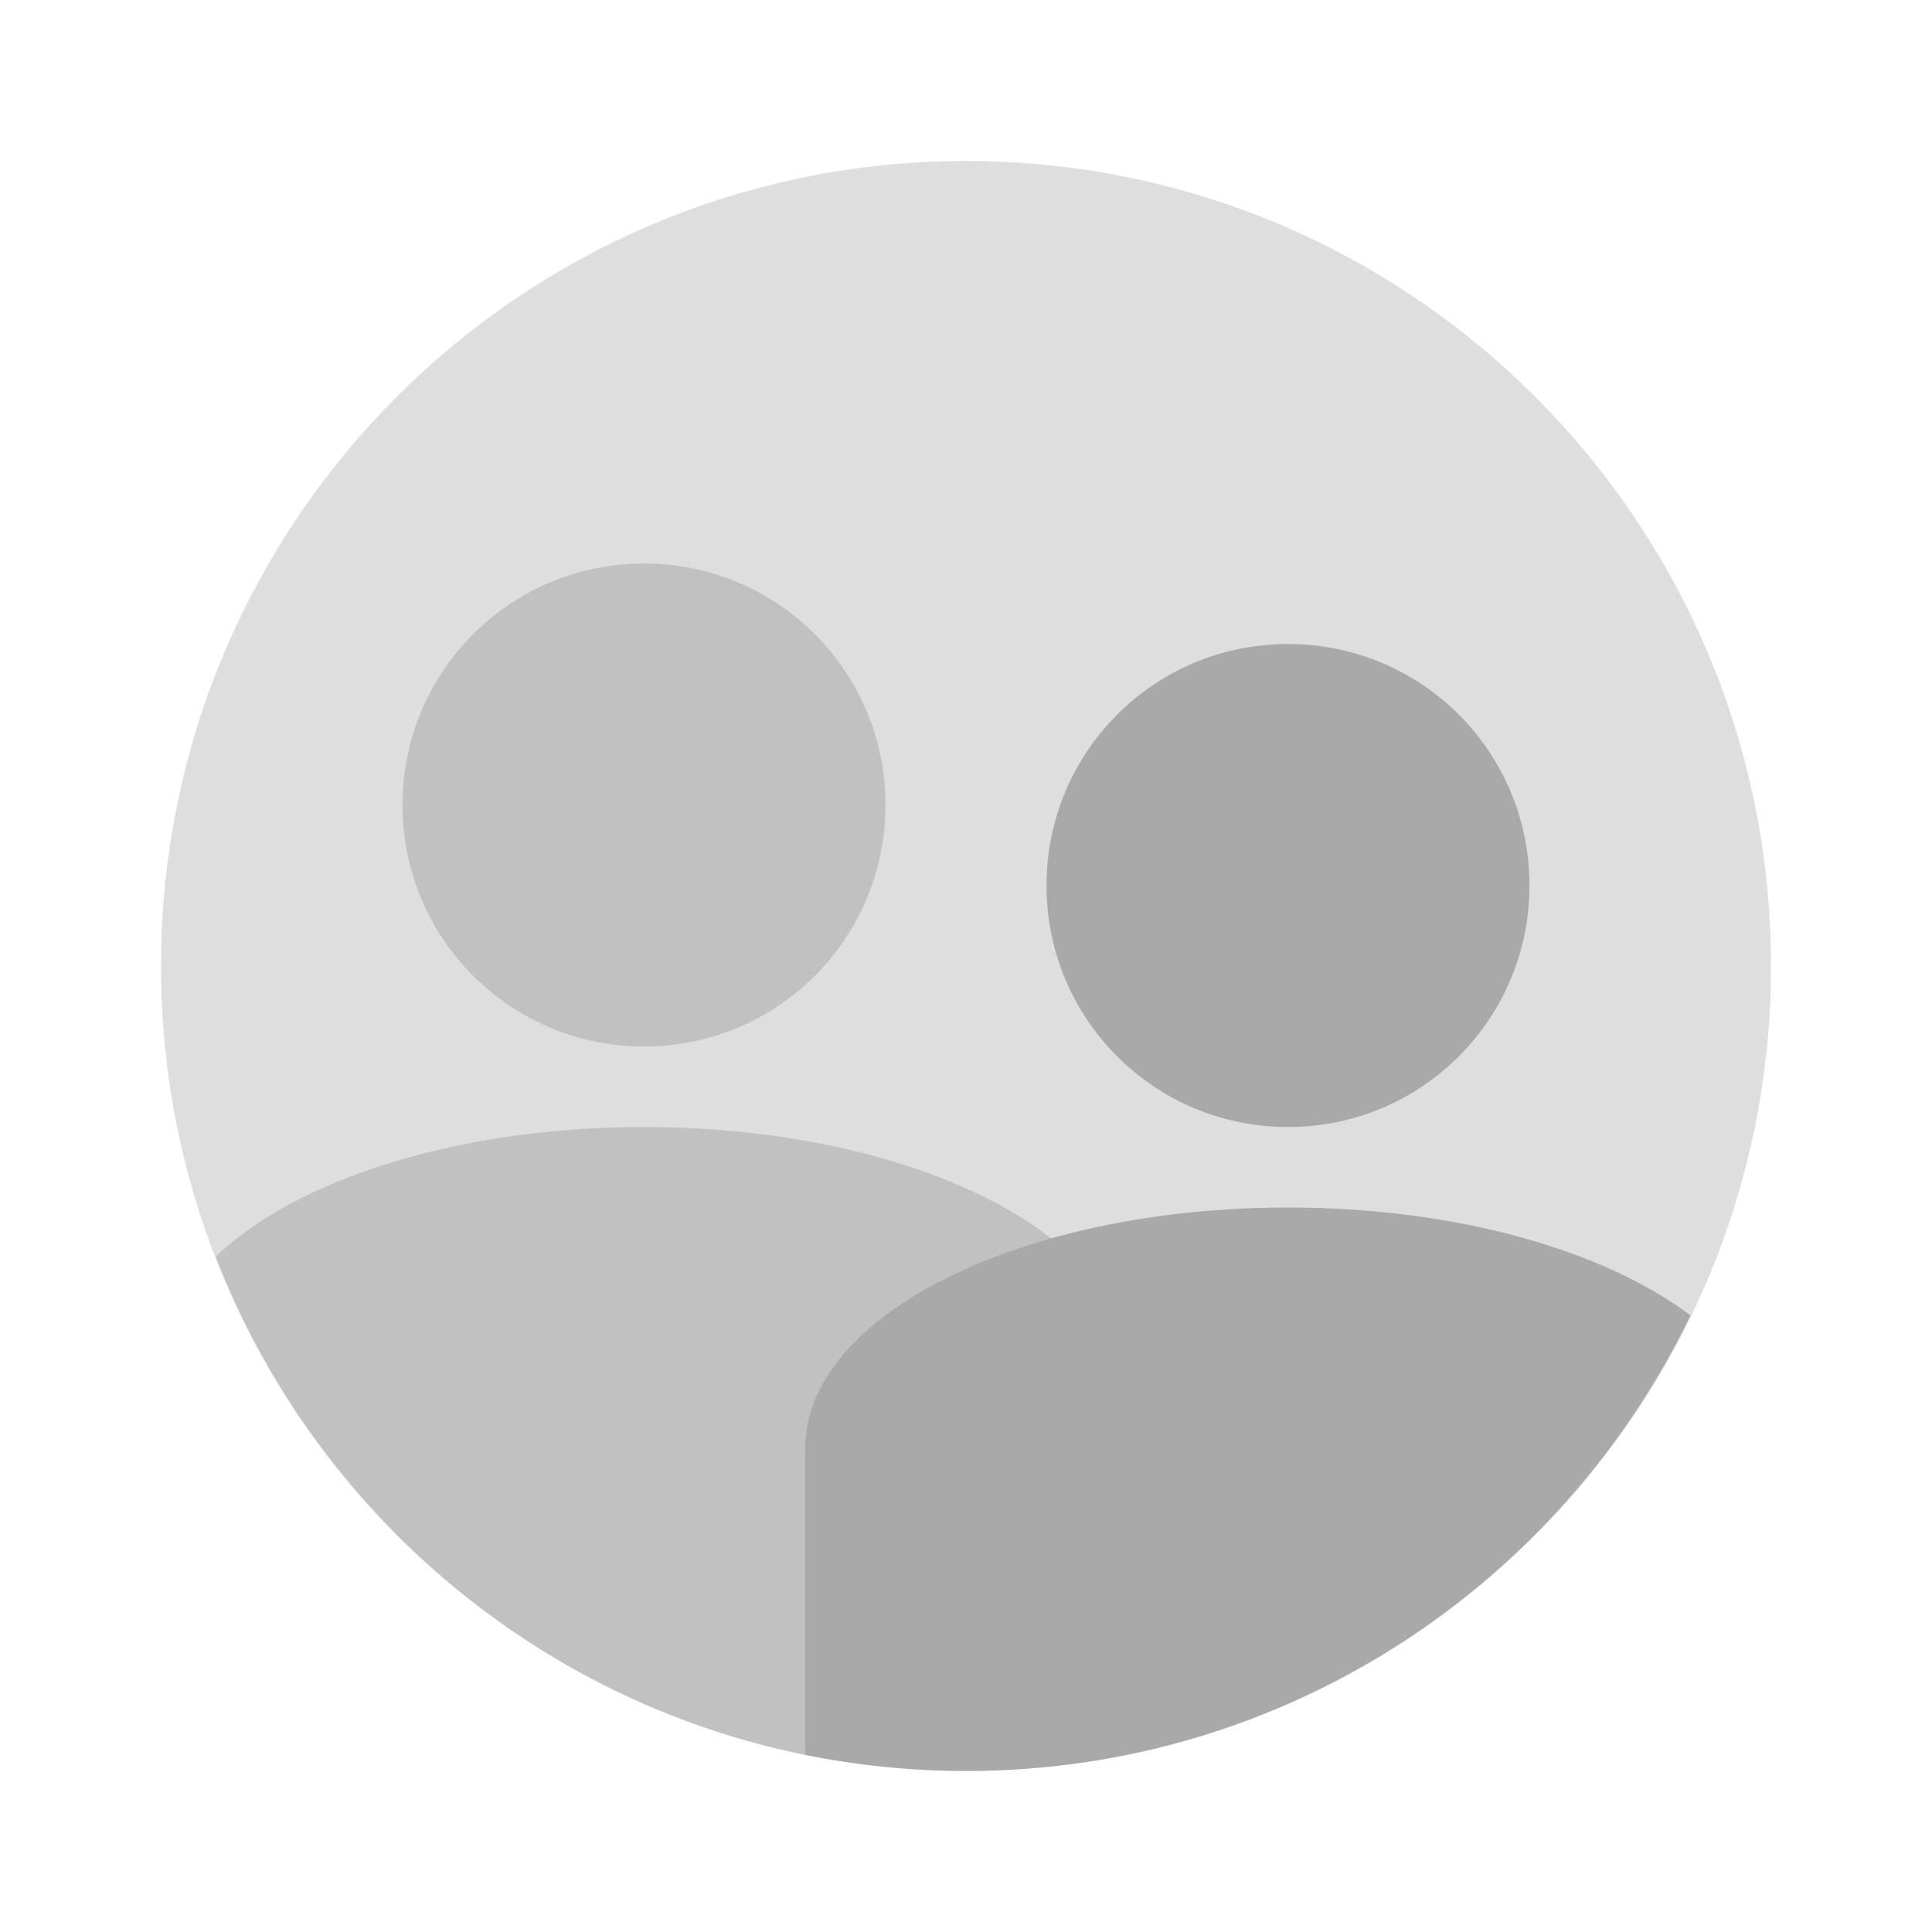 <svg width="512" height="512" viewBox="0 0 512 512" fill="none" xmlns="http://www.w3.org/2000/svg">
<path d="M256 469.333C373.821 469.333 469.334 373.821 469.334 256C469.334 138.179 373.821 42.667 256 42.667C138.18 42.667 42.667 138.179 42.667 256C42.667 373.821 138.18 469.333 256 469.333Z" fill="black" fill-opacity="0.13"/>
<path fill-rule="evenodd" clip-rule="evenodd" d="M170.667 149.333C135.254 149.333 106.667 177.92 106.667 213.333C106.667 248.747 135.254 277.333 170.667 277.333C206.08 277.333 234.667 248.747 234.667 213.333C234.667 177.92 206.08 149.333 170.667 149.333ZM57.174 333.013C78.507 312.533 121.387 298.667 170.667 298.667C216.069 298.667 255.861 310.414 278.579 328.176C239.599 339.131 213.334 359.997 213.334 384V465.064C141.636 450.5 83.12 399.937 57.174 333.013Z" fill="black" fill-opacity="0.13"/>
<path d="M341.333 320C385.92 320 424.96 331.307 448 348.587C413.44 420.053 340.693 469.333 256 469.333C241.493 469.333 227.2 467.84 213.333 465.067V384C213.333 348.587 270.506 320 341.333 320ZM341.333 298.667C376.746 298.667 405.333 270.08 405.333 234.667C405.333 199.253 376.746 170.667 341.333 170.667C305.92 170.667 277.333 199.253 277.333 234.667C277.333 270.08 305.92 298.667 341.333 298.667Z" fill="black" fill-opacity="0.24"/>
</svg>
